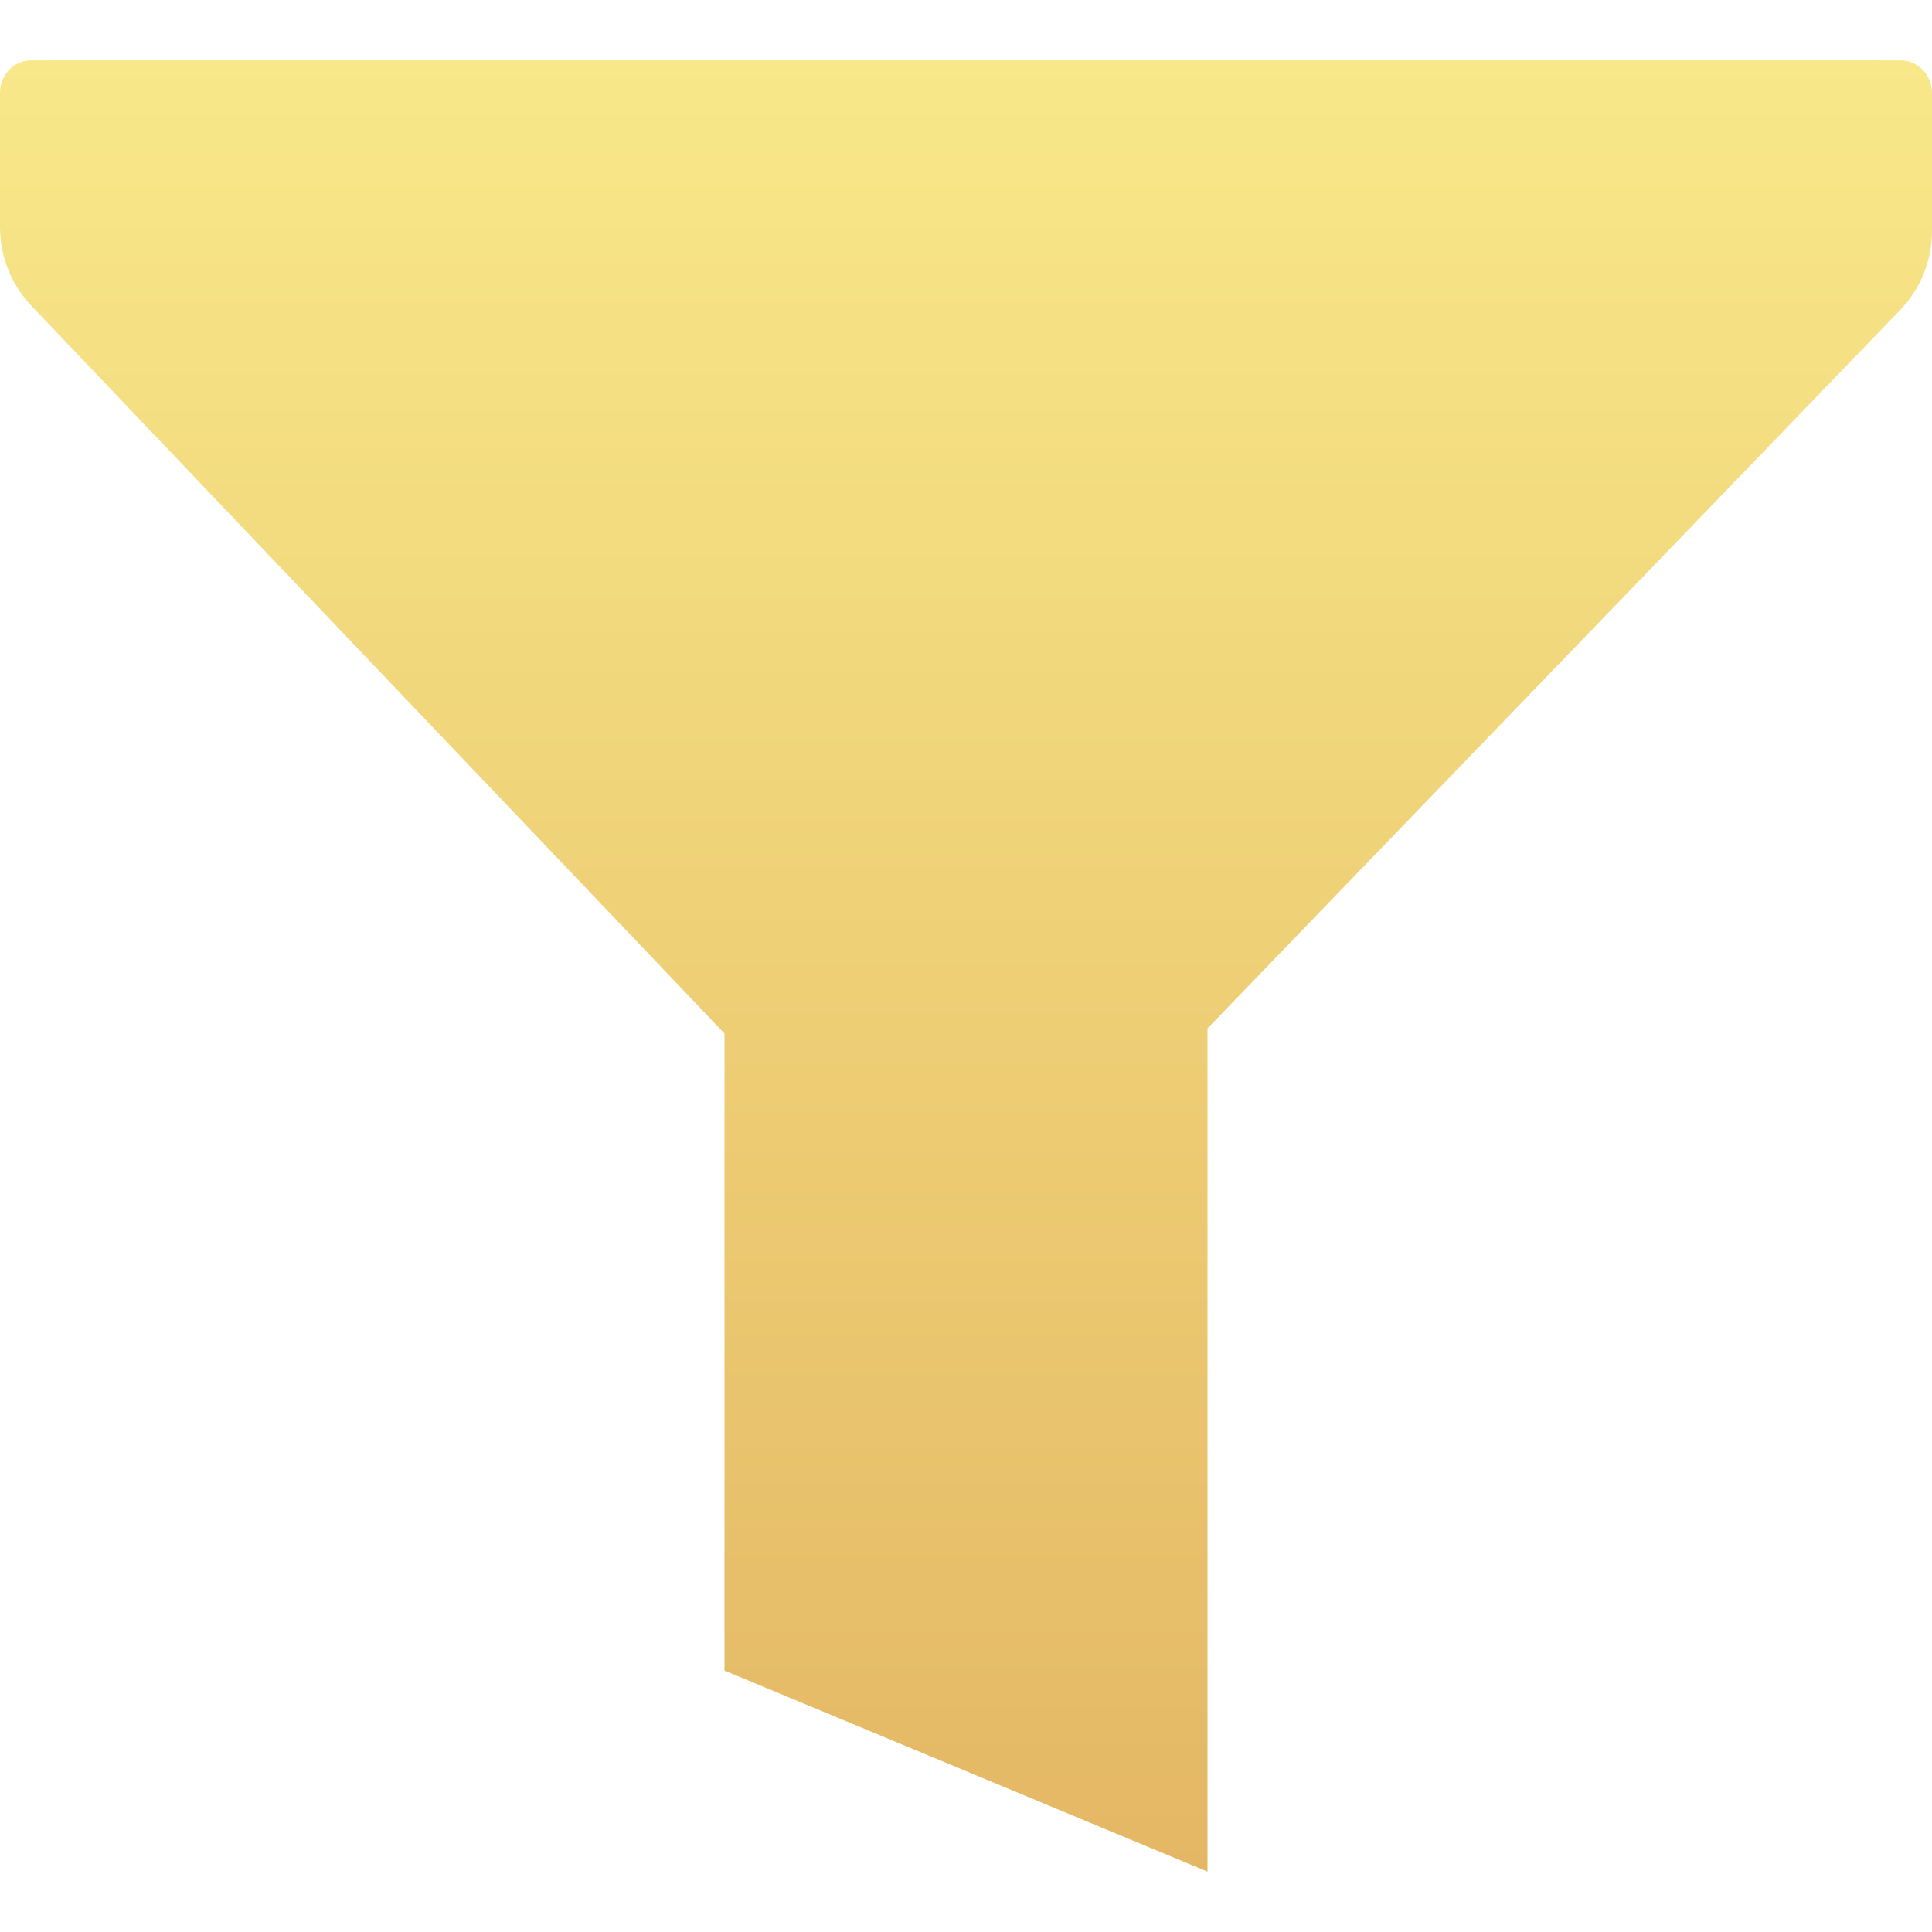<svg xmlns="http://www.w3.org/2000/svg" width="16" height="16" viewBox="0 0 16 16" fill="none"><path d="M10 15.5V8.517L15.735 2.569C15.82 2.481 15.888 2.376 15.934 2.261C15.979 2.145 16.002 2.021 16 1.897V1.017C16 0.88 15.947 0.748 15.854 0.651C15.76 0.554 15.633 0.5 15.5 0.5H0.5C0.367 0.5 0.24 0.554 0.146 0.651C0.053 0.748 1.54376e-05 0.88 1.54376e-05 1.017V1.881C0.001 2.128 0.096 2.364 0.265 2.538L6 8.559V13.835L10 15.5Z" fill="url(#paint0_linear_3229_247510)"/><path d="M15.74 0.5H0.24C0.175 0.505 0.113 0.536 0.069 0.586C0.024 0.636 -0 0.701 1.54489e-05 0.769V1.659C-0.001 1.75 0.016 1.84 0.05 1.925C0.083 2.009 0.133 2.086 0.195 2.15L6.195 8.357V13.529L9.82 15.397V8.347L15.82 2.14C15.935 2.012 15.999 1.844 16 1.669V0.769C16 0.698 15.973 0.629 15.924 0.579C15.875 0.528 15.809 0.5 15.74 0.5Z" fill="url(#paint1_linear_3229_247510)"/><defs><linearGradient id="paint0_linear_3229_247510" x1="8" y1="0.5" x2="8" y2="15.5" gradientUnits="userSpaceOnUse"><stop stop-color="#F8E889"/><stop offset="1" stop-color="#E4B764"/></linearGradient><linearGradient id="paint1_linear_3229_247510" x1="8" y1="0.5" x2="8" y2="15.5" gradientUnits="userSpaceOnUse"><stop stop-color="#F8E889"/><stop offset="1" stop-color="#E4B764"/></linearGradient></defs></svg>